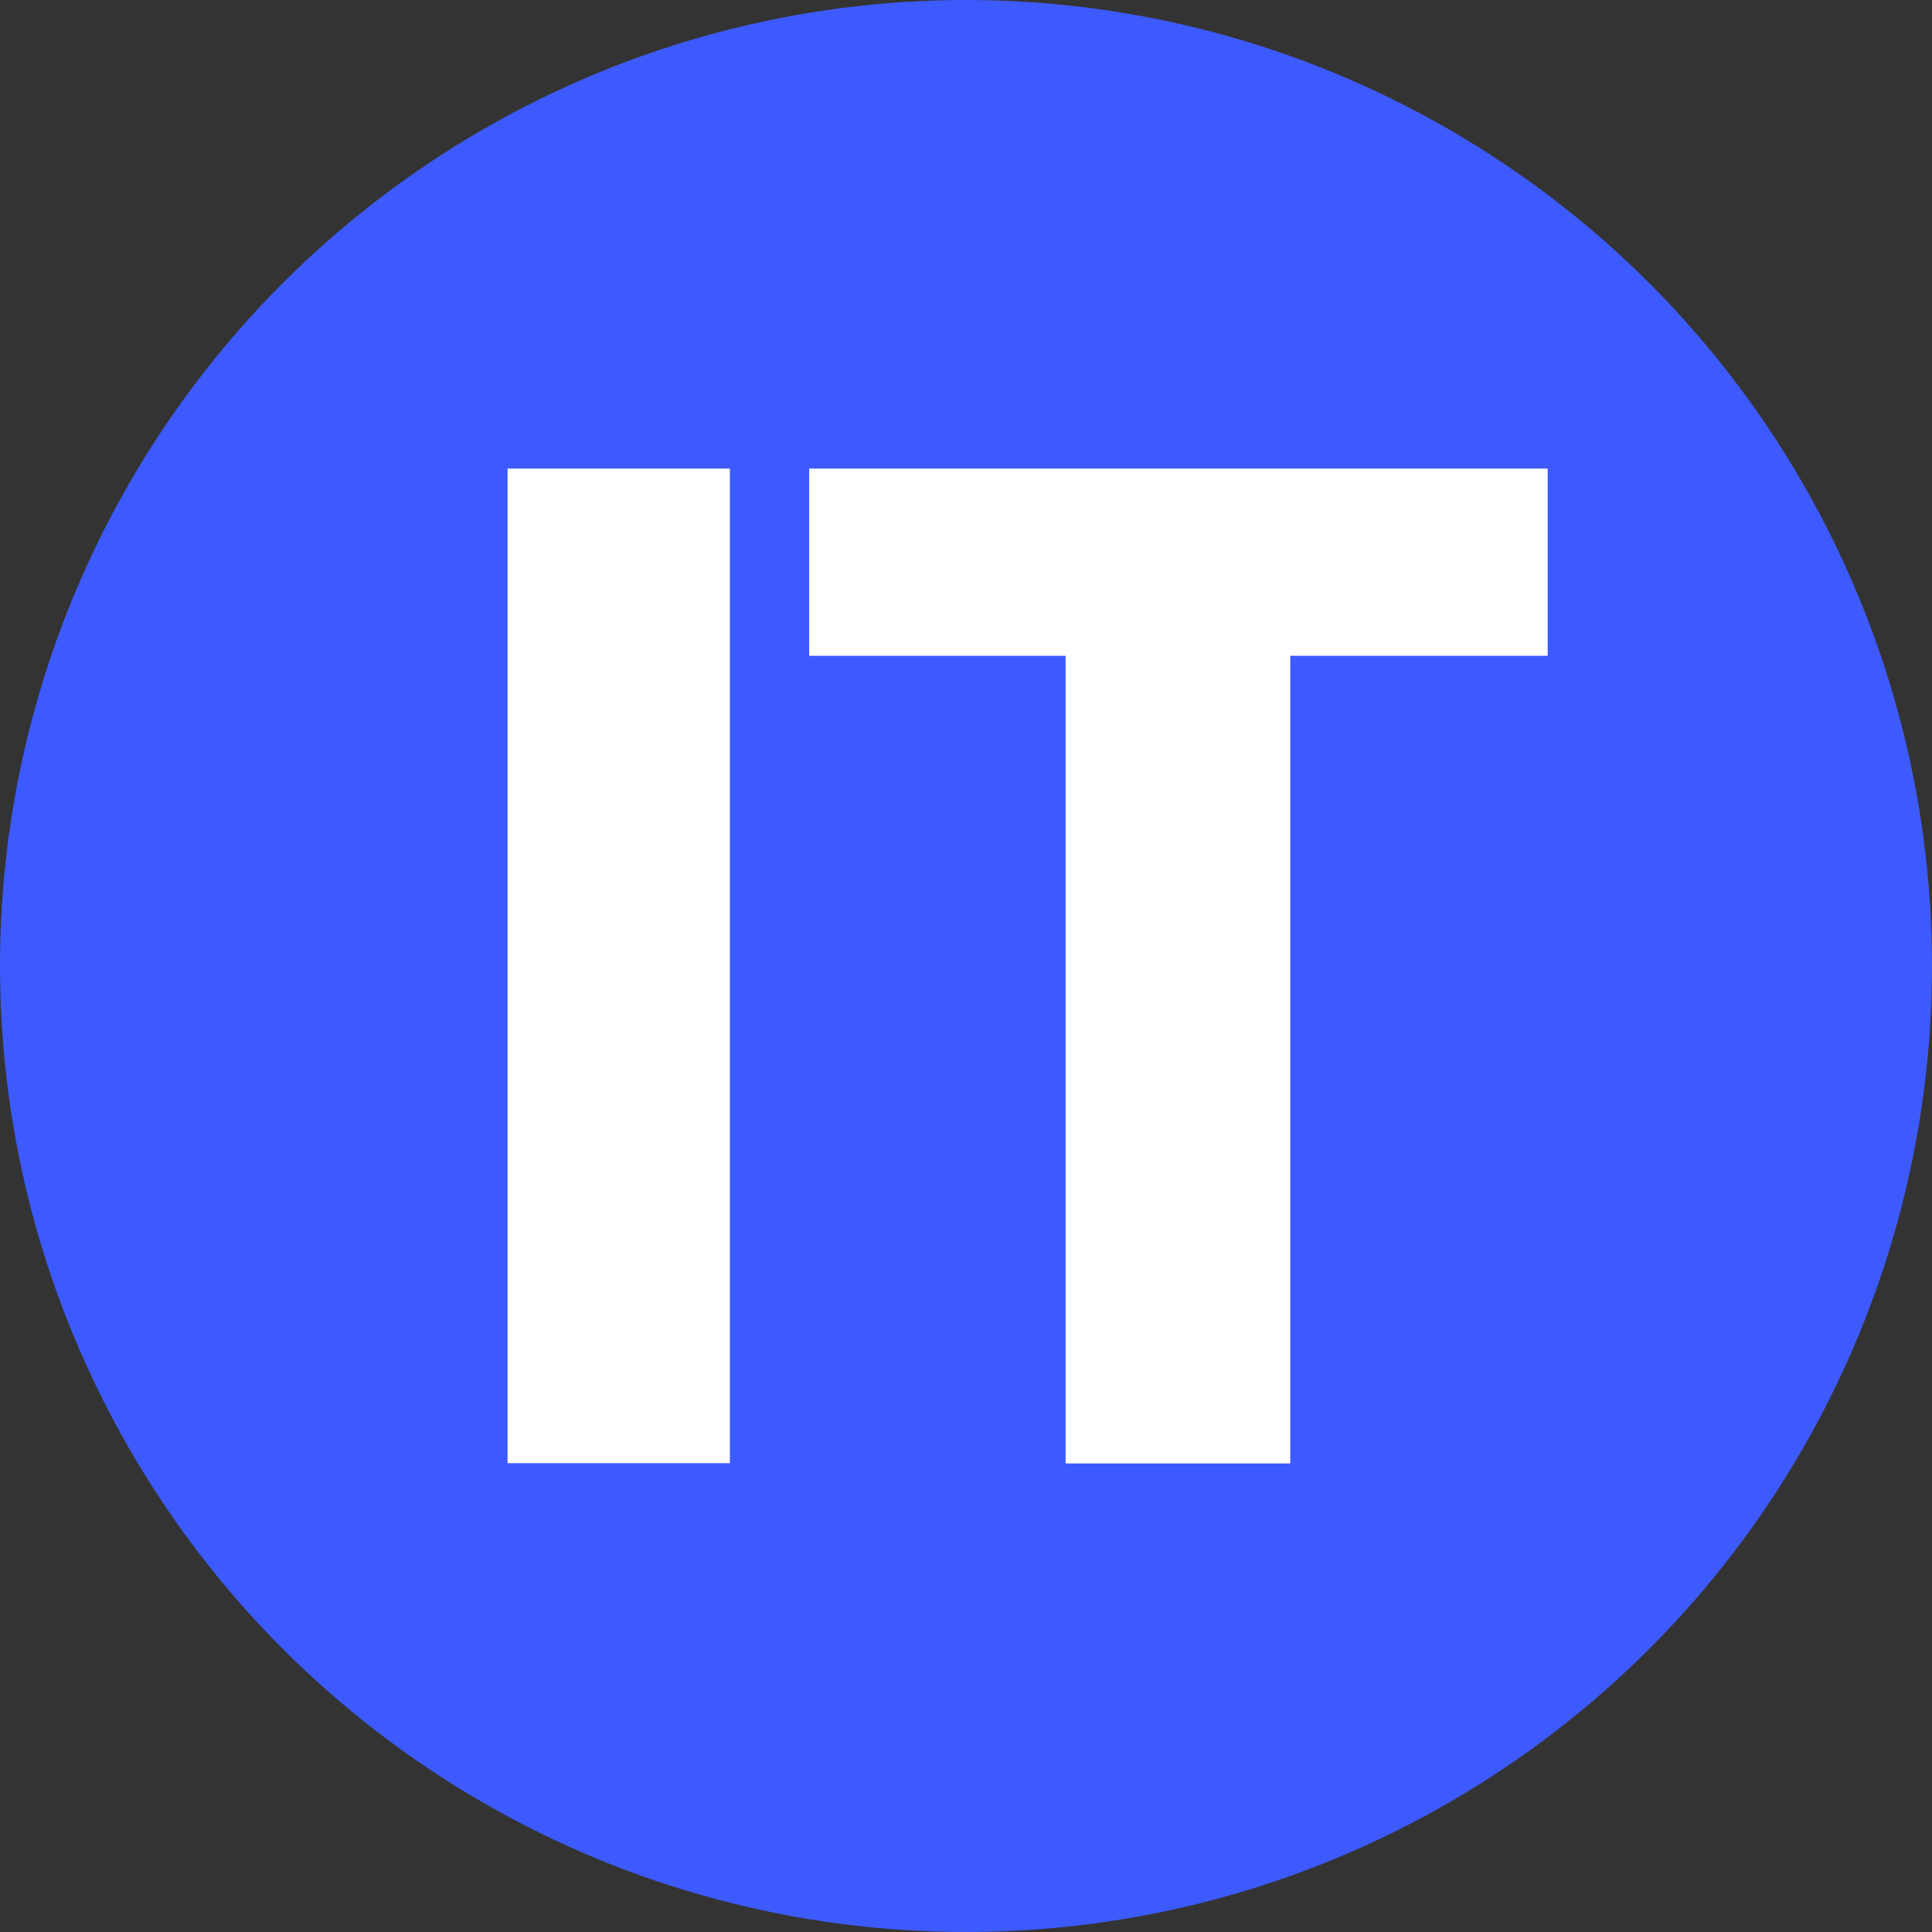 <svg xmlns="http://www.w3.org/2000/svg" id="_&#xB808;&#xC774;&#xC5B4;_2" viewBox="0 0 74.3 74.3"><rect x="0" y="0" width="74.3" height="74.3" fill="#333333" stroke="none"/><defs><style>.cls-1{fill:#fff;}.cls-2{fill:#3d5afe;}</style></defs><g id="_&#xB808;&#xC774;&#xC5B4;_1-2"><circle class="cls-2" cx="37.15" cy="37.15" r="37.15"></circle><path class="cls-1" d="M19.52,18.02h8.55v38.25h-8.55V18.02Z"></path><path class="cls-1" d="M40.98,25.22h-9.86v-7.2h28.4v7.2h-9.9v31.06h-8.64v-31.06Z"></path></g></svg>